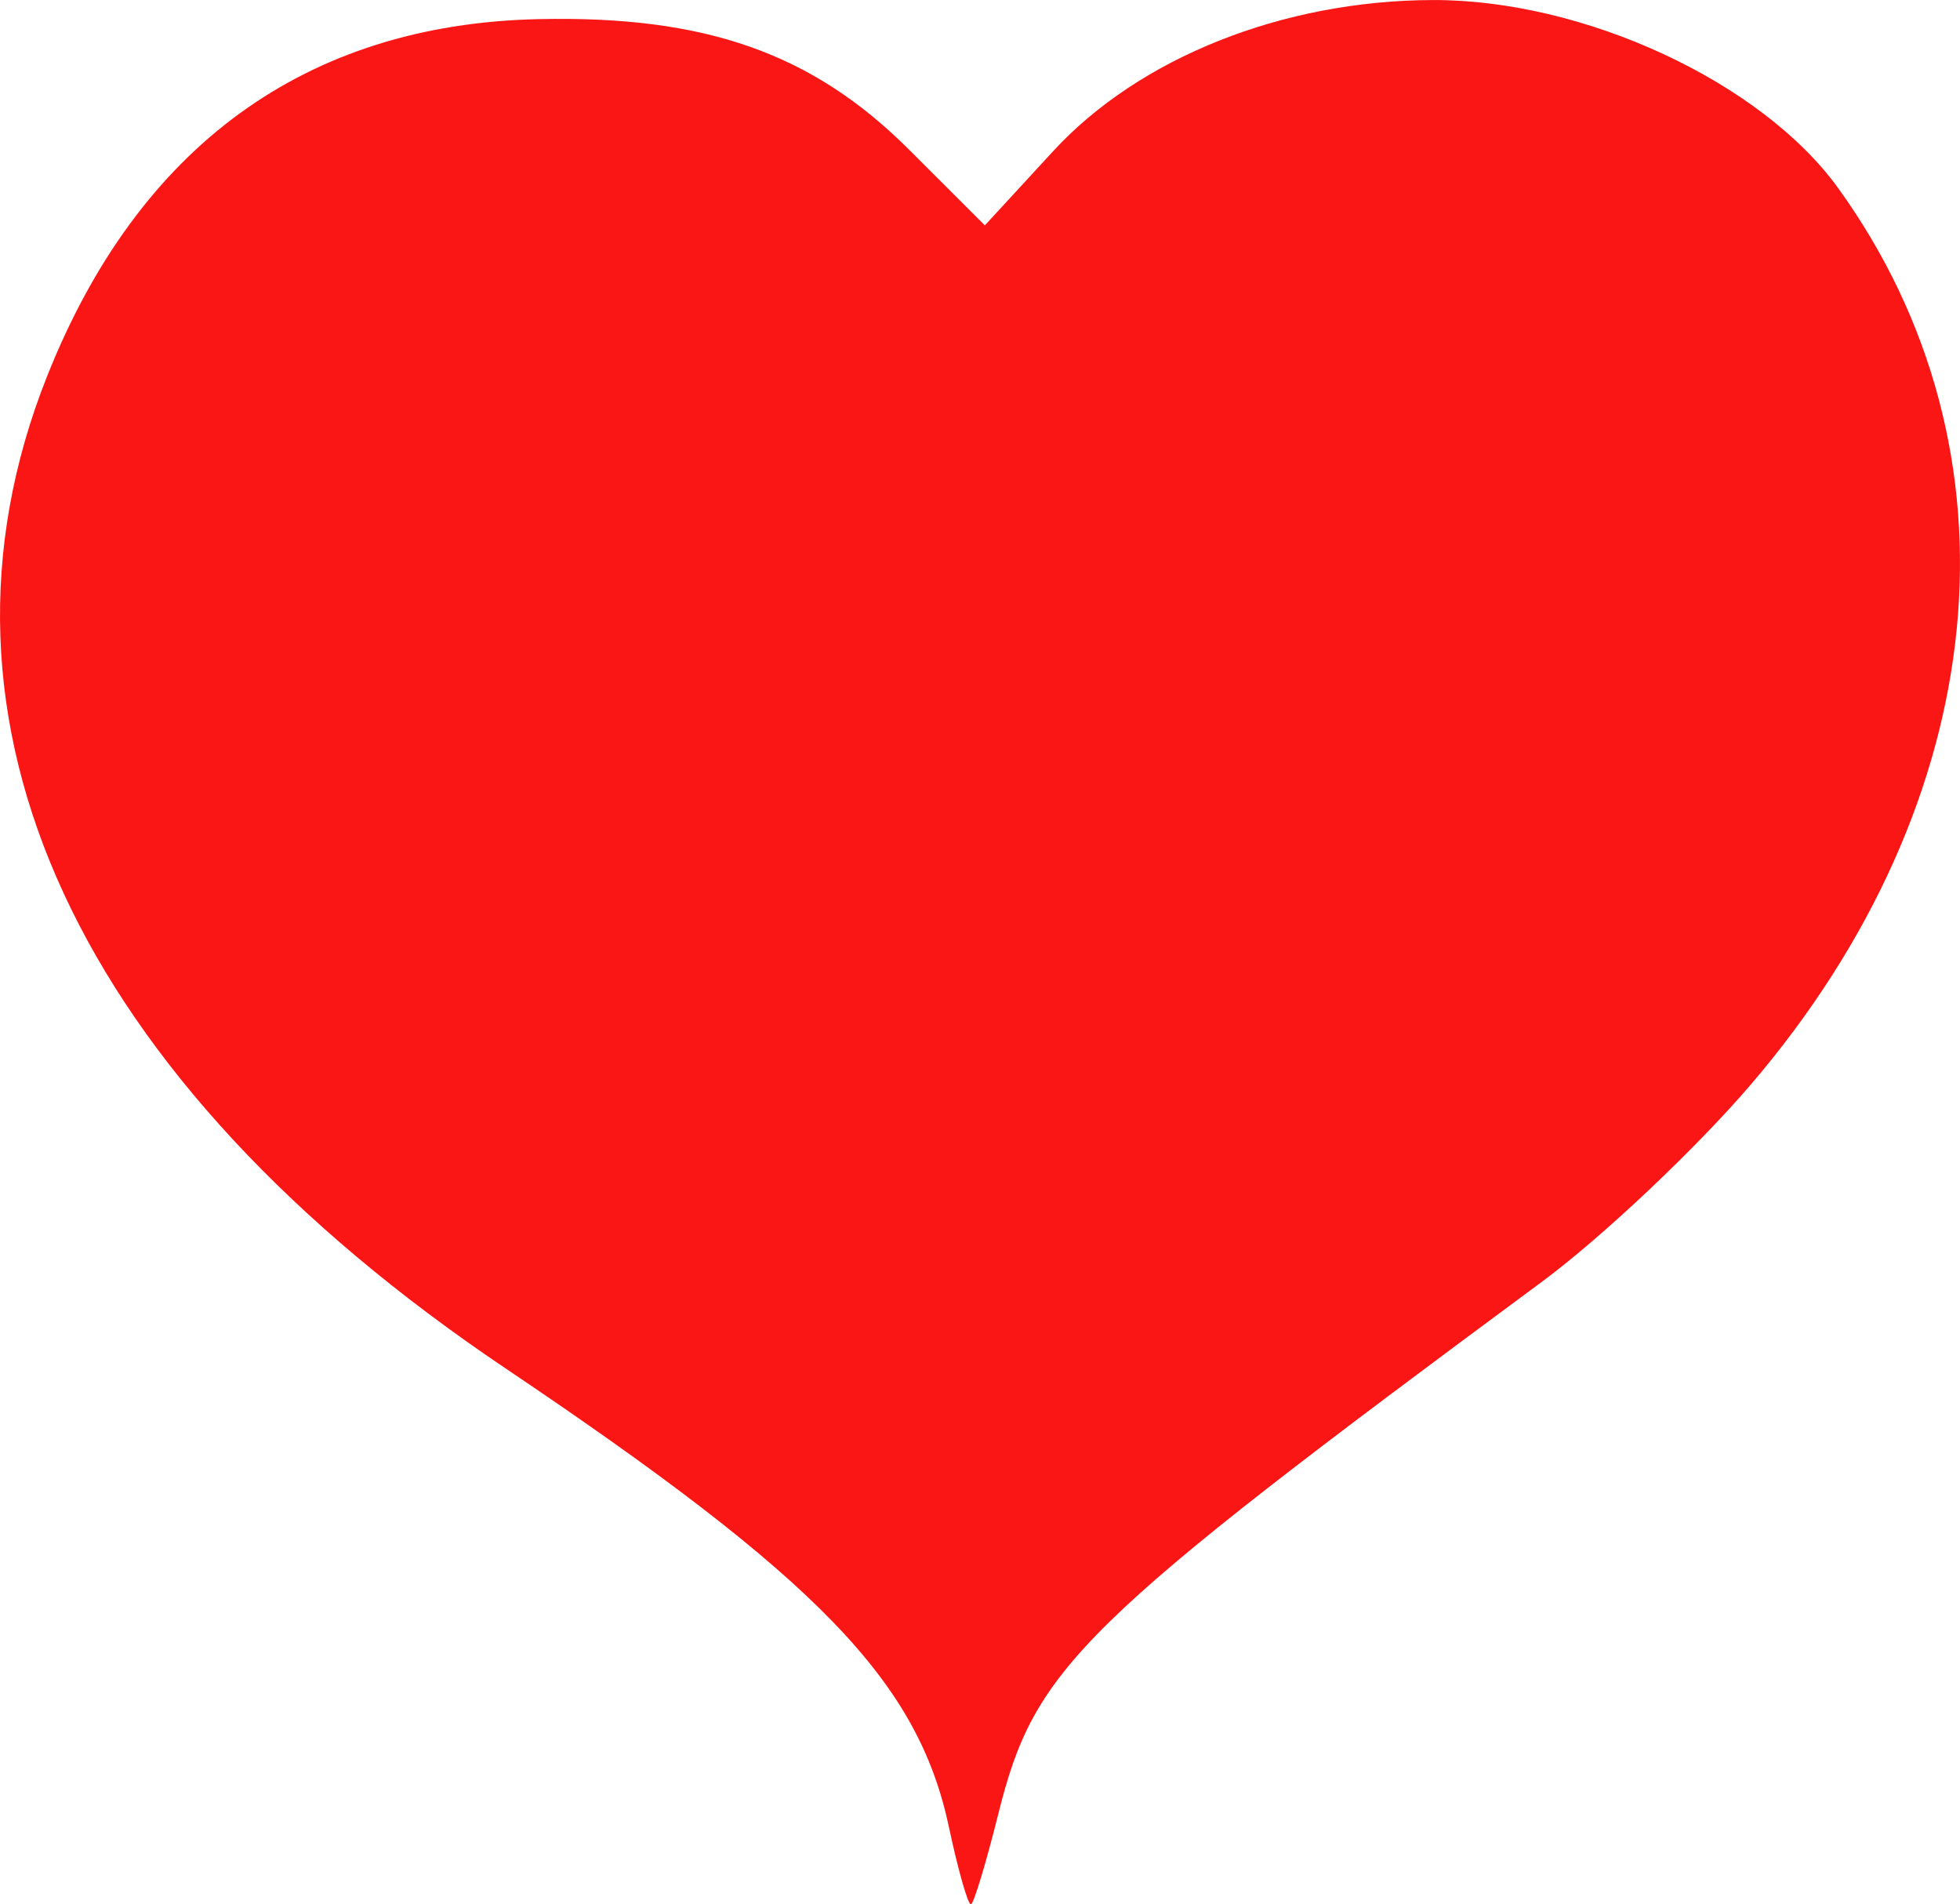 <?xml version="1.0" encoding="UTF-8" standalone="no"?>
<!-- Created with Inkscape (http://www.inkscape.org/) -->

<svg
   width="62.112mm"
   height="60.333mm"
   viewBox="0 0 62.112 60.333"
   version="1.1"
   id="svg21"
   xml:space="preserve"
   sodipodi:docname="chat_herzklopfen_herz.svg"
   inkscape:version="1.2 (dc2aeda, 2022-05-15)"
   xmlns:inkscape="http://www.inkscape.org/namespaces/inkscape"
   xmlns:sodipodi="http://sodipodi.sourceforge.net/DTD/sodipodi-0.dtd"
   xmlns="http://www.w3.org/2000/svg"
   xmlns:svg="http://www.w3.org/2000/svg"><sodipodi:namedview
     id="namedview6"
     pagecolor="#ffffff"
     bordercolor="#000000"
     borderopacity="0.25"
     inkscape:showpageshadow="2"
     inkscape:pageopacity="0.0"
     inkscape:pagecheckerboard="0"
     inkscape:deskcolor="#d1d1d1"
     inkscape:document-units="mm"
     showgrid="false"
     inkscape:zoom="0.55552446"
     inkscape:cx="119.7067"
     inkscape:cy="87.304886"
     inkscape:window-width="1994"
     inkscape:window-height="1257"
     inkscape:window-x="1602"
     inkscape:window-y="1484"
     inkscape:window-maximized="0"
     inkscape:current-layer="svg21" /><defs
     id="defs18" /><g
     id="layer1"
     transform="translate(-72.777,-76.104)"><path
       style="fill:#fb1616;fill-opacity:1;stroke-width:0.577"
       d="m 102.848,133.988 c -0.982,-4.61 -4.11,-7.846 -14.044,-14.526 -13.635,-9.168 -18.879,-20.507 -14.538,-31.429 2.902,-7.302 8.203,-11.158 15.565,-11.323 5.3,-0.119 8.69,1.075 11.76,4.141 l 2.396,2.393 2.161,-2.347 c 2.732,-2.967 7.279,-4.778 12.033,-4.792 4.799,-0.014 10.42,2.595 12.851,5.964 6.008,8.329 4.929,19.393 -2.768,28.392 -1.733,2.026 -4.711,4.837 -6.617,6.247 -14.716,10.883 -16.074,12.212 -17.235,16.868 -0.384,1.54 -0.773,2.827 -0.864,2.861 -0.091,0.034 -0.406,-1.068 -0.7,-2.448 z"
       id="path951" /></g></svg>
